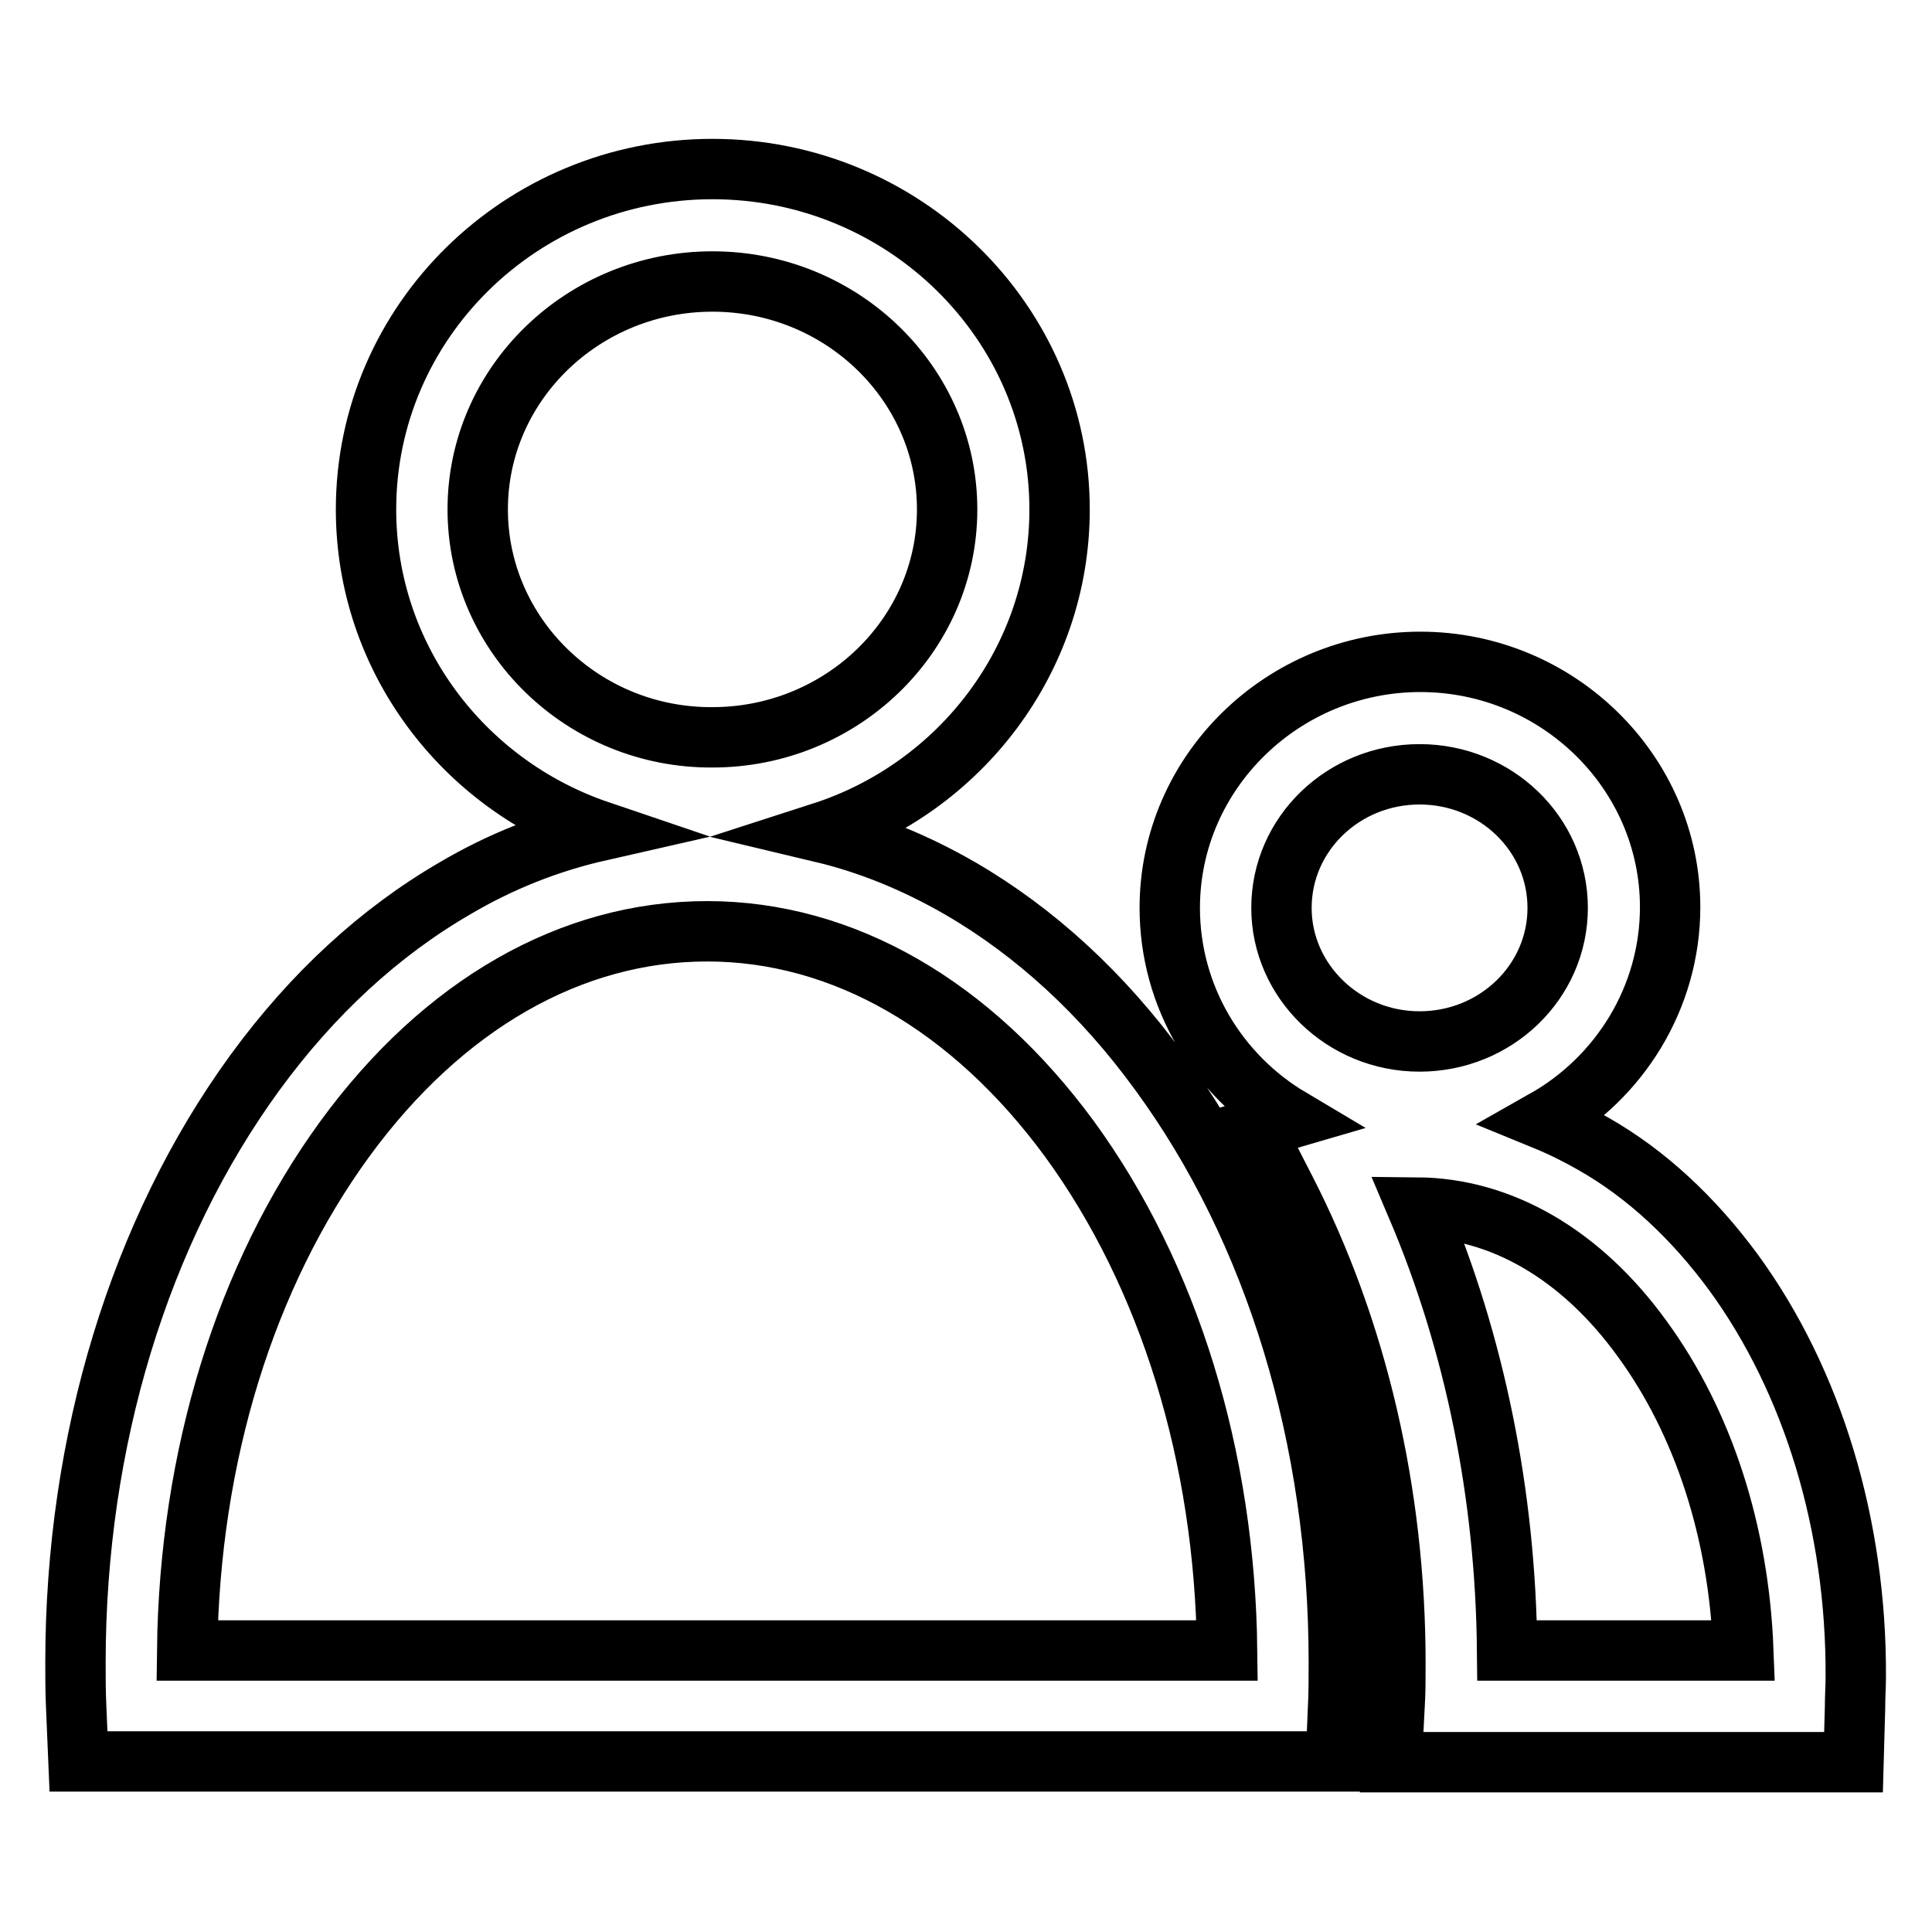 <?xml version="1.0" encoding="utf-8"?>
<!-- Svg Vector Icons : http://www.onlinewebfonts.com/icon -->
<!DOCTYPE svg PUBLIC "-//W3C//DTD SVG 1.1//EN" "http://www.w3.org/Graphics/SVG/1.1/DTD/svg11.dtd">
<svg version="1.1" xmlns="http://www.w3.org/2000/svg" xmlns:xlink="http://www.w3.org/1999/xlink" x="0px" y="0px" viewBox="0 0 256 256" enable-background="new 0 0 256 256" xml:space="preserve">
<g> <path stroke-width="8" fill-opacity="0" stroke="#000000"  d="M127.2,117.7c-5.9-3.4-12-5.9-18.3-7.4c18.3-5.9,31.5-22.9,31.5-42.8c0-24.8-20.6-45.1-46-45.1 c-25.3,0-45.9,20.2-45.9,45.1c0,19.7,12.9,36.5,30.9,42.6c-6.6,1.5-13,4-19.1,7.6c-10,5.8-18.9,14-26.5,24.4 c-15.3,21-23.8,48.8-23.8,78.2c0,1.9,0,3.9,0.1,6l0.3,7.1H177l0.3-7.1c0.1-1.9,0.1-3.9,0.1-6.1c0-29.5-8.4-57.2-23.8-78.2 C146.1,131.7,137.2,123.5,127.2,117.7z M63.3,67.5c0-16.7,14-30.2,31.1-30.2c17.2,0,31.1,13.6,31.1,30.2c0,16.7-14,30.2-31.1,30.2 C77.3,97.8,63.3,84.2,63.3,67.5z M24.8,218.7c0.3-25.7,7.7-49.7,20.9-67.8c13-17.8,30-27.5,48-27.5c18,0,35,9.8,48,27.5 c13.2,18.1,20.6,42.1,20.9,67.8H24.8z M229.7,168.6c-5.3-7.2-11.5-13-18.5-17c-2.1-1.2-4.3-2.3-6.5-3.2 c9.9-5.6,16.6-16.2,16.6-28.2c0-17.9-14.9-32.5-33.1-32.5S155,102.3,155,120.3c0,11.8,6.4,22.2,16,27.9l-4.8,1.4l4.1,8 c9.5,18.5,14.6,40.2,14.6,62.8c0,2,0,3.8-0.1,5.4l-0.4,7.7h61.2l0.2-7.2c0-1.5,0.1-2.8,0.1-4.1C246,202.1,240.2,183,229.7,168.6z  M169.8,120.3c0-9.8,8.2-17.7,18.3-17.7c10.1,0,18.3,7.9,18.3,17.7c0,9.8-8.2,17.7-18.3,17.7C178,138,169.8,130,169.8,120.3z  M199.7,218.7c-0.2-20.7-4.3-40.8-11.9-58.7c11.1,0.1,21.7,6.2,29.8,17.4c8.1,11.1,12.8,25.6,13.4,41.3H199.7z"/></g>
</svg>